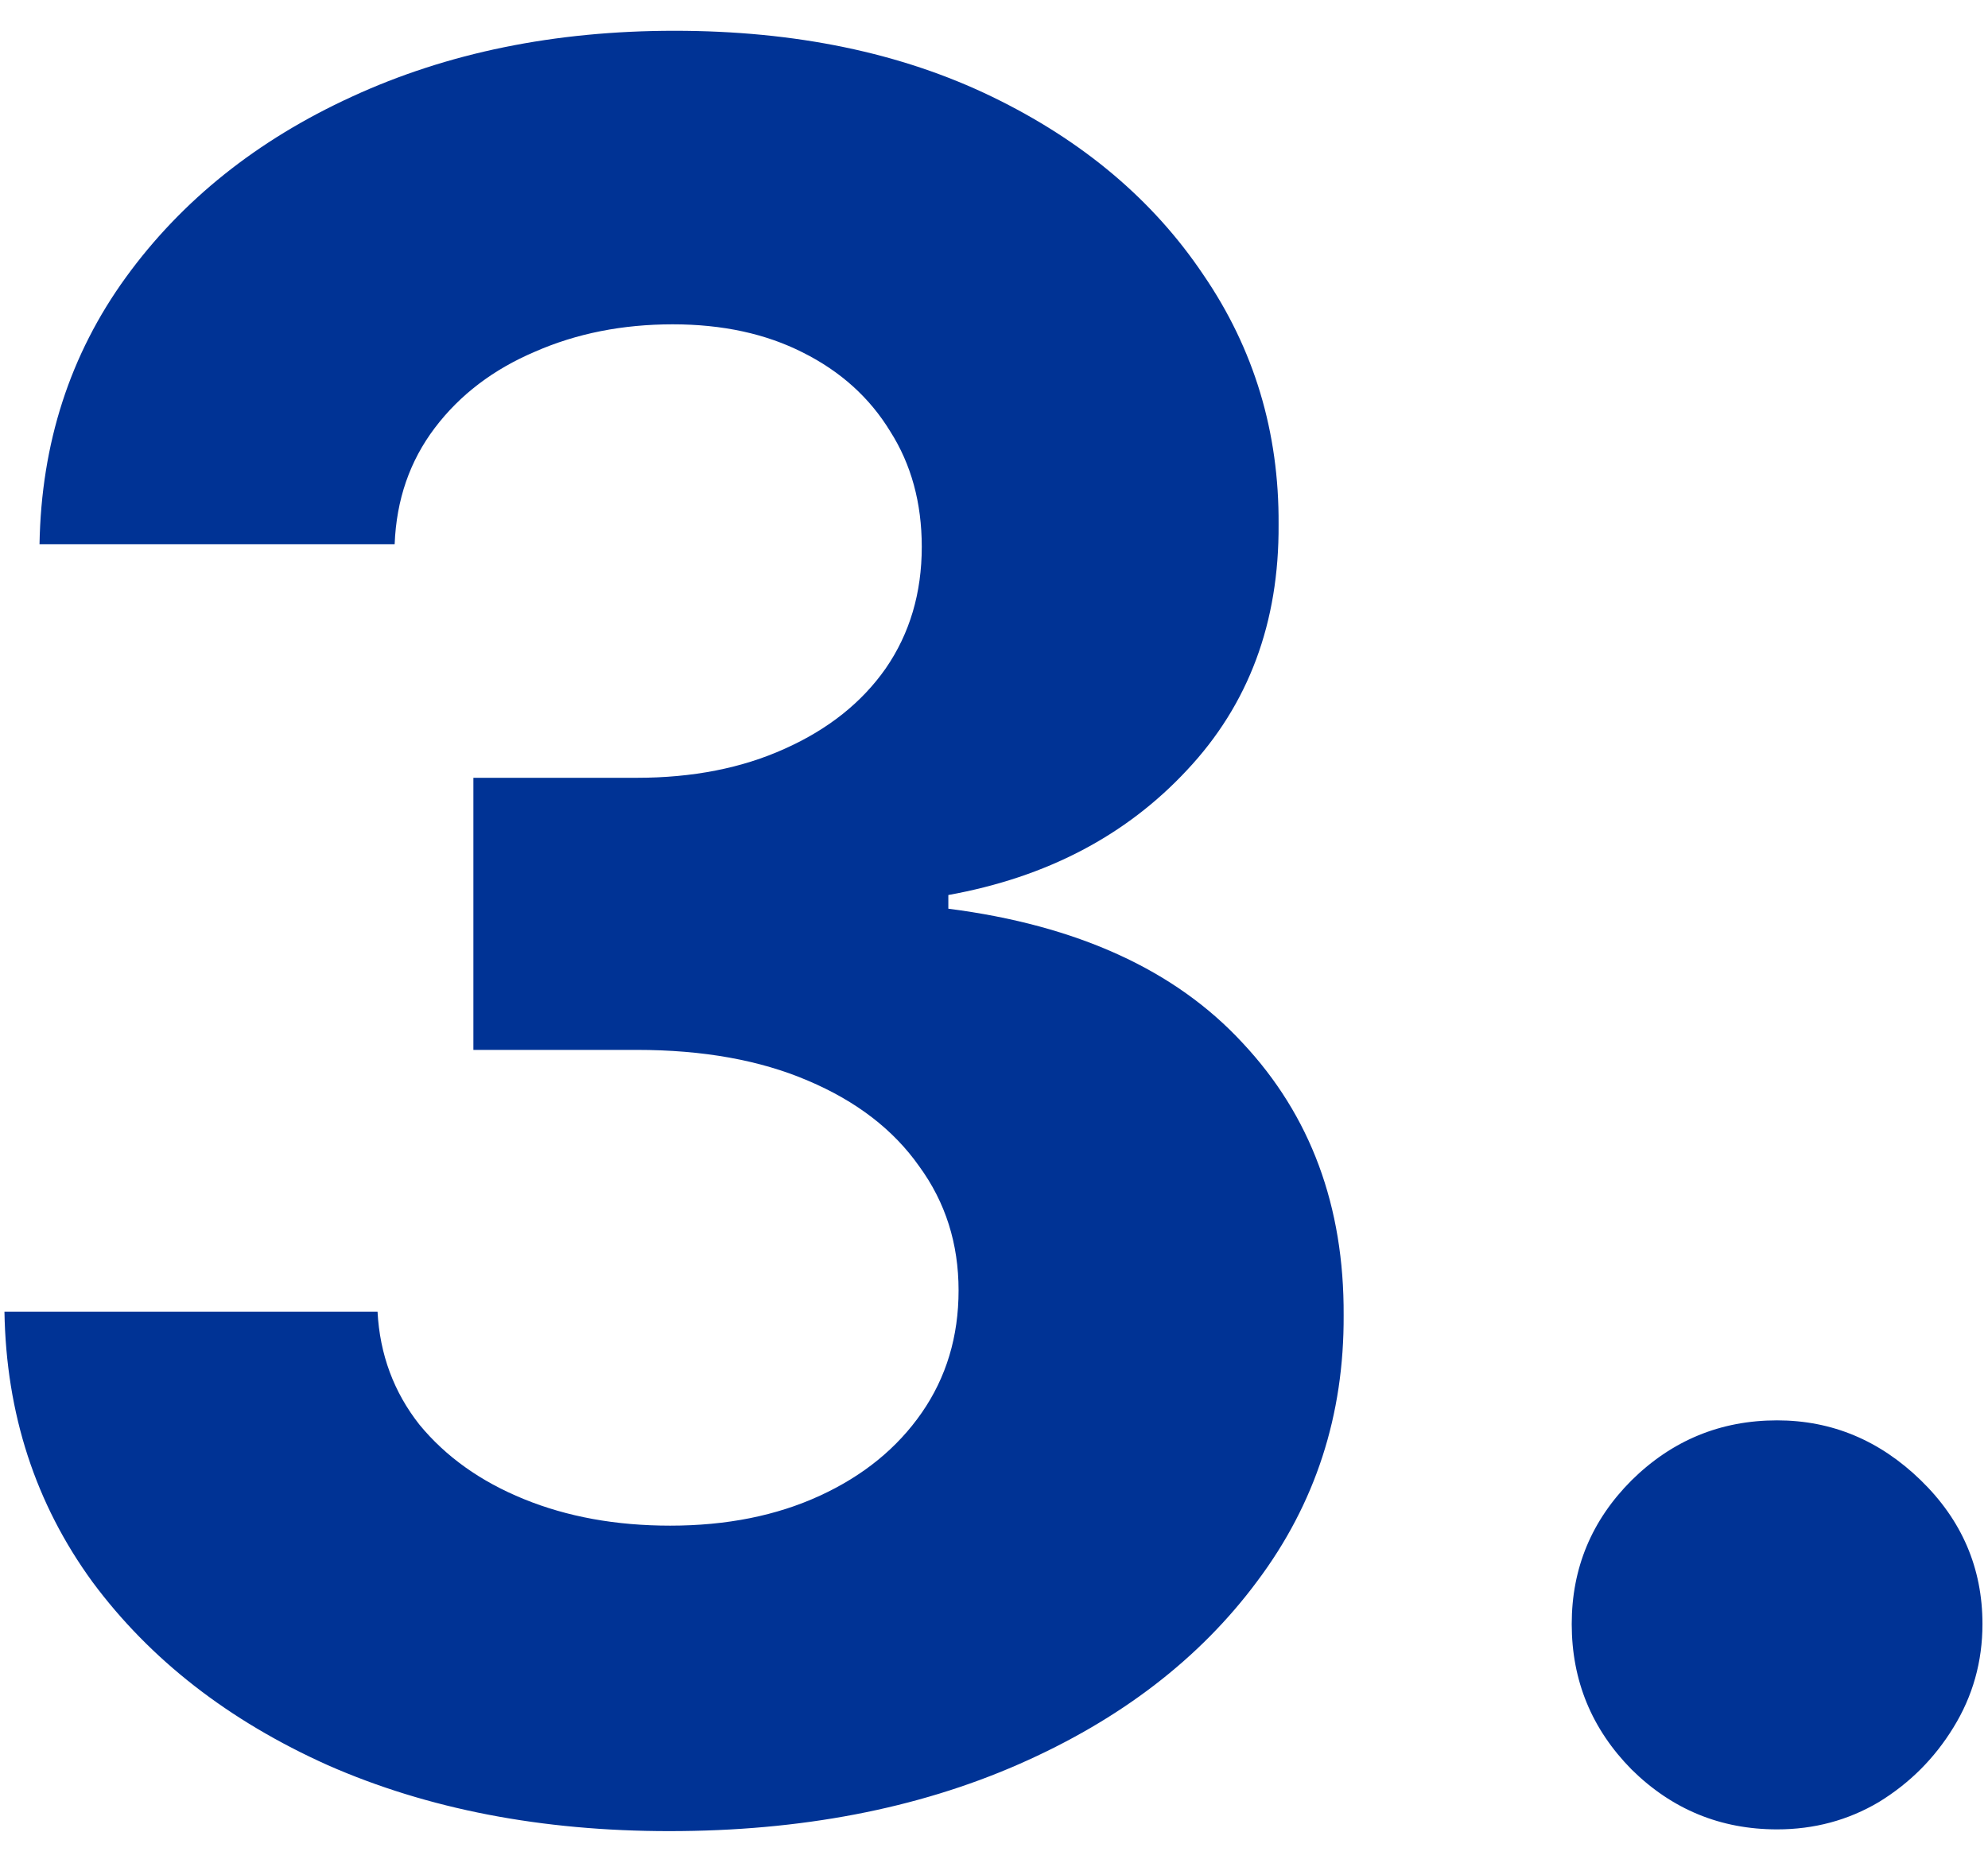 <svg xmlns="http://www.w3.org/2000/svg" width="33" height="31" viewBox="0 0 33 31" fill="none"><path d="M11.111 30.398C8.99 30.398 7.1 30.033 5.443 29.304C3.795 28.565 2.493 27.552 1.537 26.264C0.59 24.967 0.102 23.471 0.074 21.776H6.267C6.305 22.486 6.537 23.111 6.963 23.651C7.399 24.181 7.976 24.593 8.696 24.886C9.416 25.18 10.225 25.327 11.125 25.327C12.062 25.327 12.891 25.161 13.611 24.829C14.331 24.498 14.894 24.039 15.301 23.452C15.708 22.865 15.912 22.188 15.912 21.421C15.912 20.644 15.694 19.957 15.258 19.361C14.832 18.755 14.217 18.281 13.412 17.94C12.617 17.599 11.669 17.429 10.571 17.429H7.858V12.912H10.571C11.499 12.912 12.318 12.751 13.028 12.429C13.748 12.107 14.307 11.662 14.704 11.094C15.102 10.516 15.301 9.844 15.301 9.077C15.301 8.348 15.126 7.708 14.776 7.159C14.435 6.6 13.952 6.165 13.327 5.852C12.711 5.54 11.992 5.384 11.168 5.384C10.334 5.384 9.572 5.535 8.881 5.838C8.189 6.132 7.635 6.553 7.219 7.102C6.802 7.652 6.58 8.295 6.551 9.034H0.656C0.685 7.358 1.163 5.881 2.091 4.602C3.019 3.324 4.269 2.325 5.841 1.605C7.422 0.876 9.207 0.511 11.196 0.511C13.204 0.511 14.96 0.876 16.466 1.605C17.972 2.334 19.141 3.319 19.974 4.56C20.817 5.791 21.234 7.173 21.224 8.707C21.234 10.336 20.727 11.695 19.704 12.784C18.691 13.873 17.37 14.564 15.742 14.858V15.085C17.882 15.36 19.51 16.103 20.628 17.315C21.755 18.518 22.313 20.024 22.304 21.832C22.313 23.49 21.835 24.962 20.869 26.25C19.913 27.538 18.592 28.551 16.906 29.29C15.221 30.028 13.289 30.398 11.111 30.398ZM29.499 30.369C28.561 30.369 27.756 30.038 27.084 29.375C26.421 28.703 26.09 27.898 26.09 26.96C26.09 26.032 26.421 25.237 27.084 24.574C27.756 23.911 28.561 23.579 29.499 23.579C30.408 23.579 31.203 23.911 31.885 24.574C32.567 25.237 32.908 26.032 32.908 26.96C32.908 27.585 32.747 28.158 32.425 28.679C32.112 29.19 31.7 29.602 31.189 29.915C30.678 30.218 30.114 30.369 29.499 30.369Z" fill="#003395"></path></svg>